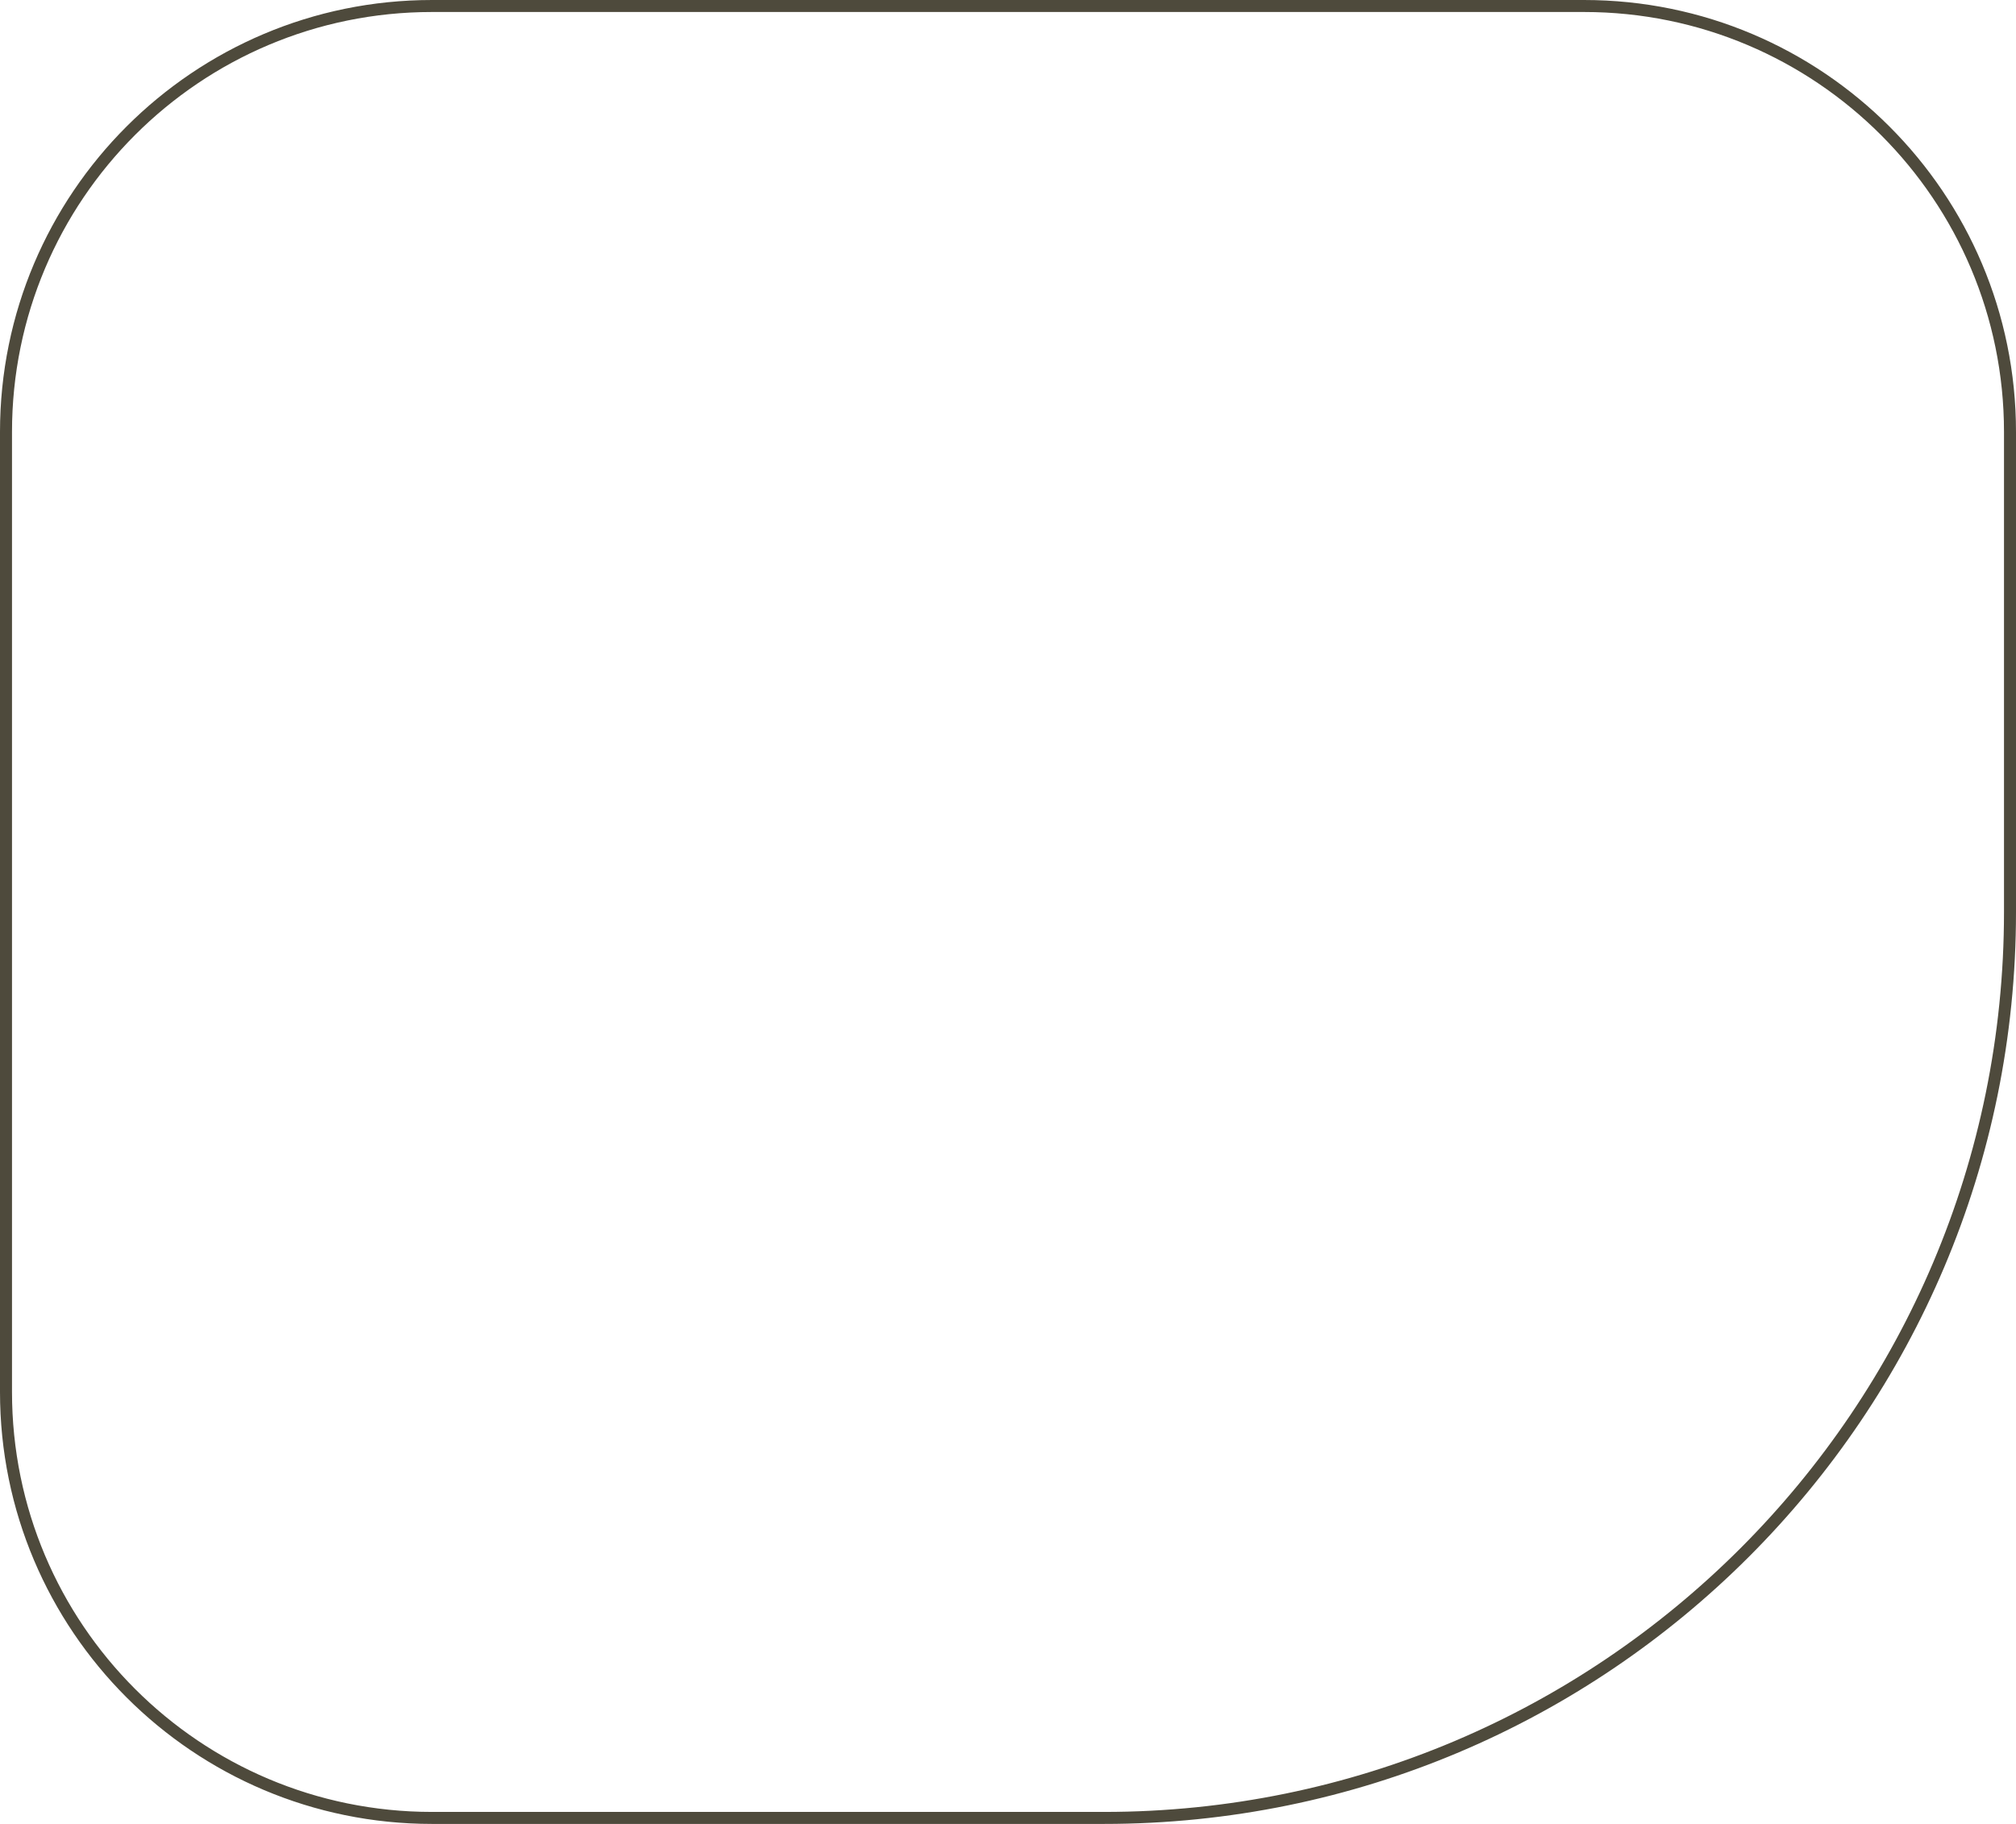 <?xml version="1.0" encoding="UTF-8"?> <svg xmlns="http://www.w3.org/2000/svg" width="168" height="152" viewBox="0 0 168 152" fill="none"> <path d="M36 0.5H132C151.606 0.5 167.5 16.394 167.5 36V76C167.5 117.697 133.697 151.5 92 151.5H36C16.394 151.5 0.5 135.606 0.5 116V36C0.5 16.394 16.394 0.5 36 0.5Z" stroke="#4E4A3C"></path> </svg> 